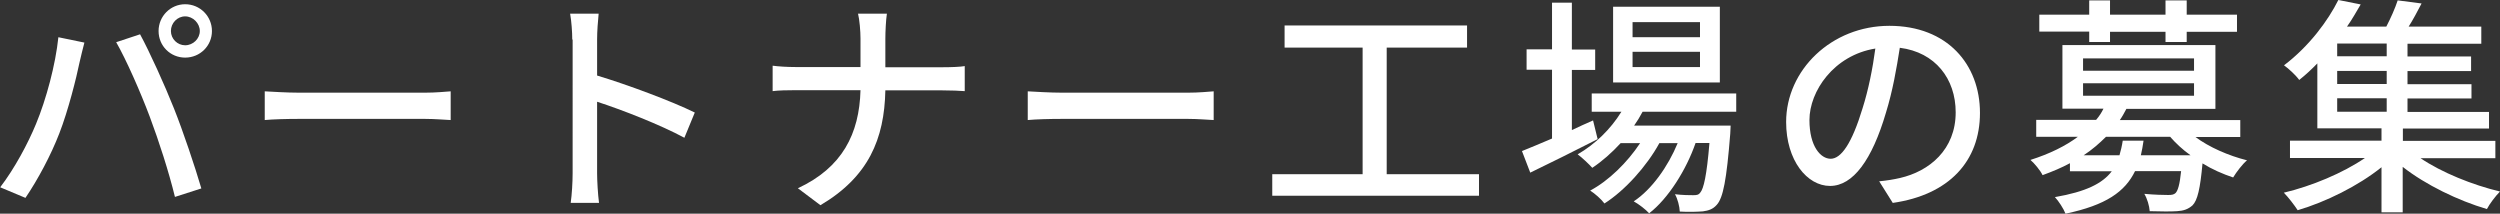 <?xml version="1.0" encoding="UTF-8"?><svg xmlns="http://www.w3.org/2000/svg" viewBox="0 0 129.75 11.09"><rect x="0" y="0" width="129.75" height="11.09" fill="#333333" stroke="none"/><defs><style>.d{fill:#fff;}</style></defs><g id="a"/><g id="b"><g id="c"><g><path class="d" d="M3.02,1.93l1.36,.28c-.08,.3-.19,.76-.25,1.02-.16,.79-.59,2.51-1.05,3.69-.43,1.12-1.12,2.41-1.76,3.35l-1.31-.55c.75-.98,1.44-2.27,1.86-3.29,.53-1.28,1.01-3.06,1.16-4.5Zm3.01,.26l1.24-.41c.49,.9,1.28,2.64,1.76,3.85,.46,1.15,1.09,3.02,1.42,4.15l-1.37,.44c-.32-1.31-.83-2.89-1.31-4.17-.47-1.25-1.22-2.96-1.74-3.86ZM9.61,.22c.77,0,1.39,.62,1.39,1.39s-.62,1.38-1.39,1.38-1.38-.61-1.38-1.38,.62-1.39,1.38-1.39Zm0,2.13c.41,0,.76-.34,.76-.74s-.35-.76-.76-.76-.74,.35-.74,.76,.34,.74,.74,.74Z"/><path class="d" d="M15.53,4.81h6.52c.58,0,1.04-.05,1.34-.07v1.49c-.26-.01-.82-.06-1.34-.06h-6.52c-.66,0-1.38,.02-1.79,.06v-1.49c.4,.02,1.14,.07,1.79,.07Z"/><path class="d" d="M29.7,2.05c0-.38-.04-.94-.11-1.34h1.48c-.04,.4-.08,.92-.08,1.34v1.87c1.59,.48,3.87,1.33,5.07,1.92l-.54,1.31c-1.26-.68-3.21-1.44-4.53-1.87v3.71c0,.37,.04,1.1,.1,1.54h-1.47c.06-.42,.1-1.07,.1-1.54V2.05Z"/><path class="d" d="M44.52,.71h1.51c-.05,.31-.08,.94-.08,1.3v1.48h2.97c.47,0,.94-.02,1.15-.06v1.3c-.22-.02-.74-.04-1.16-.04h-2.96c-.05,2.53-.88,4.49-3.37,5.96l-1.17-.88c2.3-1.07,3.19-2.82,3.25-5.09h-3.32c-.48,0-.94,.01-1.24,.05v-1.32c.29,.04,.76,.07,1.21,.07h3.35v-1.48c0-.38-.05-.98-.13-1.3Z"/><path class="d" d="M55.13,4.81h6.52c.58,0,1.04-.05,1.34-.07v1.49c-.26-.01-.82-.06-1.34-.06h-6.52c-.66,0-1.38,.02-1.79,.06v-1.49c.4,.02,1.14,.07,1.79,.07Z"/><path class="d" d="M76.76,9.04v1.12h-10.73v-1.12h4.69V2.47h-4.05V1.32h9.47v1.15h-4.17v6.57h4.8Z"/><path class="d" d="M82.92,7.22c-1.2,.61-2.5,1.26-3.5,1.74l-.43-1.12c.43-.17,.97-.4,1.56-.65V3.62h-1.32v-1.06h1.32V.14h1.03V2.57h1.21v1.06h-1.21v3.12c.36-.17,.73-.34,1.1-.5l.24,.98Zm2.33-1.42c-.13,.25-.28,.49-.44,.72h5.01s-.01,.28-.02,.42c-.19,2.4-.37,3.33-.7,3.69-.2,.23-.43,.3-.72,.34-.28,.02-.72,.04-1.2,.01-.01-.26-.11-.66-.25-.9,.41,.05,.78,.05,.94,.05,.18,0,.28-.01,.37-.13,.18-.2,.34-.89,.48-2.58h-.72c-.48,1.39-1.42,2.89-2.41,3.65-.18-.2-.53-.47-.8-.62,.94-.62,1.78-1.81,2.28-3.02h-.95c-.65,1.19-1.79,2.46-2.85,3.13-.17-.23-.48-.5-.74-.67,.95-.5,1.93-1.46,2.59-2.46h-1.01c-.46,.5-.96,.94-1.47,1.28-.16-.18-.54-.54-.76-.7,.9-.52,1.71-1.3,2.27-2.21h-1.54v-.95h7.5v.95h-4.85Zm4.01-1.52h-5.54V.35h5.54v3.93Zm-1.03-3.13h-3.5v.78h3.5v-.78Zm0,1.54h-3.5v.79h3.5v-.79Z"/><path class="d" d="M98.24,10.54l-.71-1.13c.41-.04,.77-.1,1.07-.17,1.54-.35,2.9-1.48,2.9-3.41,0-1.74-1.06-3.12-2.9-3.35-.17,1.08-.37,2.24-.72,3.37-.72,2.45-1.71,3.8-2.9,3.8s-2.28-1.32-2.28-3.32c0-2.69,2.35-4.99,5.36-4.99s4.7,2.01,4.7,4.52-1.61,4.25-4.52,4.67Zm-3.23-2.3c.54,0,1.1-.78,1.66-2.63,.3-.95,.52-2.04,.66-3.09-2.16,.35-3.42,2.22-3.42,3.71,0,1.38,.59,2.01,1.1,2.01Z"/><path class="d" d="M113.93,7.1c.72,.54,1.73,.98,2.69,1.22-.24,.2-.55,.61-.72,.89-.54-.18-1.09-.42-1.59-.73-.12,1.32-.26,1.92-.52,2.18-.23,.2-.46,.28-.8,.3-.28,.02-.83,.02-1.42,0-.02-.28-.13-.65-.28-.9,.52,.05,1.03,.06,1.24,.06,.19,0,.29-.02,.38-.1,.12-.12,.22-.44,.29-1.14h-2.39c-.52,1.07-1.51,1.77-3.61,2.21-.1-.26-.36-.66-.55-.86,1.62-.28,2.47-.71,2.95-1.34h-2.17v-.42c-.42,.23-.9,.43-1.42,.62-.12-.25-.43-.62-.63-.79,1.01-.32,1.83-.73,2.46-1.2h-2.16v-.88h3.11c.16-.19,.28-.37,.38-.58h-2.13V2.34h7.94v3.31h-4.62c-.11,.2-.2,.38-.34,.58h6.25v.88h-2.34Zm-5.5-5.46h-2.59V.76h2.59V.02h1.08V.76h2.88V.02h1.1V.76h2.61v.89h-2.61v.53h-1.1v-.53h-2.88v.53h-1.08v-.53Zm-.32,2.03h5.76v-.64h-5.76v.64Zm0,1.3h5.76v-.65h-5.76v.65Zm5.58,3.09c-.41-.29-.76-.62-1.06-.96h-3.33c-.34,.34-.72,.67-1.16,.96h1.86c.07-.24,.13-.49,.17-.76h1.08c-.04,.26-.08,.52-.14,.76h2.59Z"/><path class="d" d="M125.61,8.2c1.12,.76,2.72,1.4,4.14,1.74-.23,.23-.54,.64-.68,.91-1.49-.44-3.17-1.25-4.37-2.19v2.36h-1.1v-2.34c-1.21,.97-2.89,1.8-4.35,2.23-.17-.26-.49-.68-.72-.91,1.44-.34,3.07-1.02,4.21-1.8h-3.89v-.9h4.75v-.64h-3.33V3.29c-.29,.3-.6,.59-.94,.86-.18-.25-.55-.59-.79-.76,1.32-1,2.29-2.33,2.82-3.39l1.16,.23c-.22,.37-.44,.77-.71,1.15h2.04c.23-.44,.46-.96,.59-1.36l1.24,.16c-.22,.42-.44,.84-.67,1.2h3.77v.89h-3.83v.66h3.3v.76h-3.3v.68h3.32v.74h-3.32v.7h4.23v.86h-4.47v.64h4.8v.9h-3.89Zm-1.74-5.94h-2.57v.66h2.57v-.66Zm0,1.42h-2.57v.68h2.57v-.68Zm-2.57,2.12h2.57v-.7h-2.57v.7Z"/></g></g></g></svg>